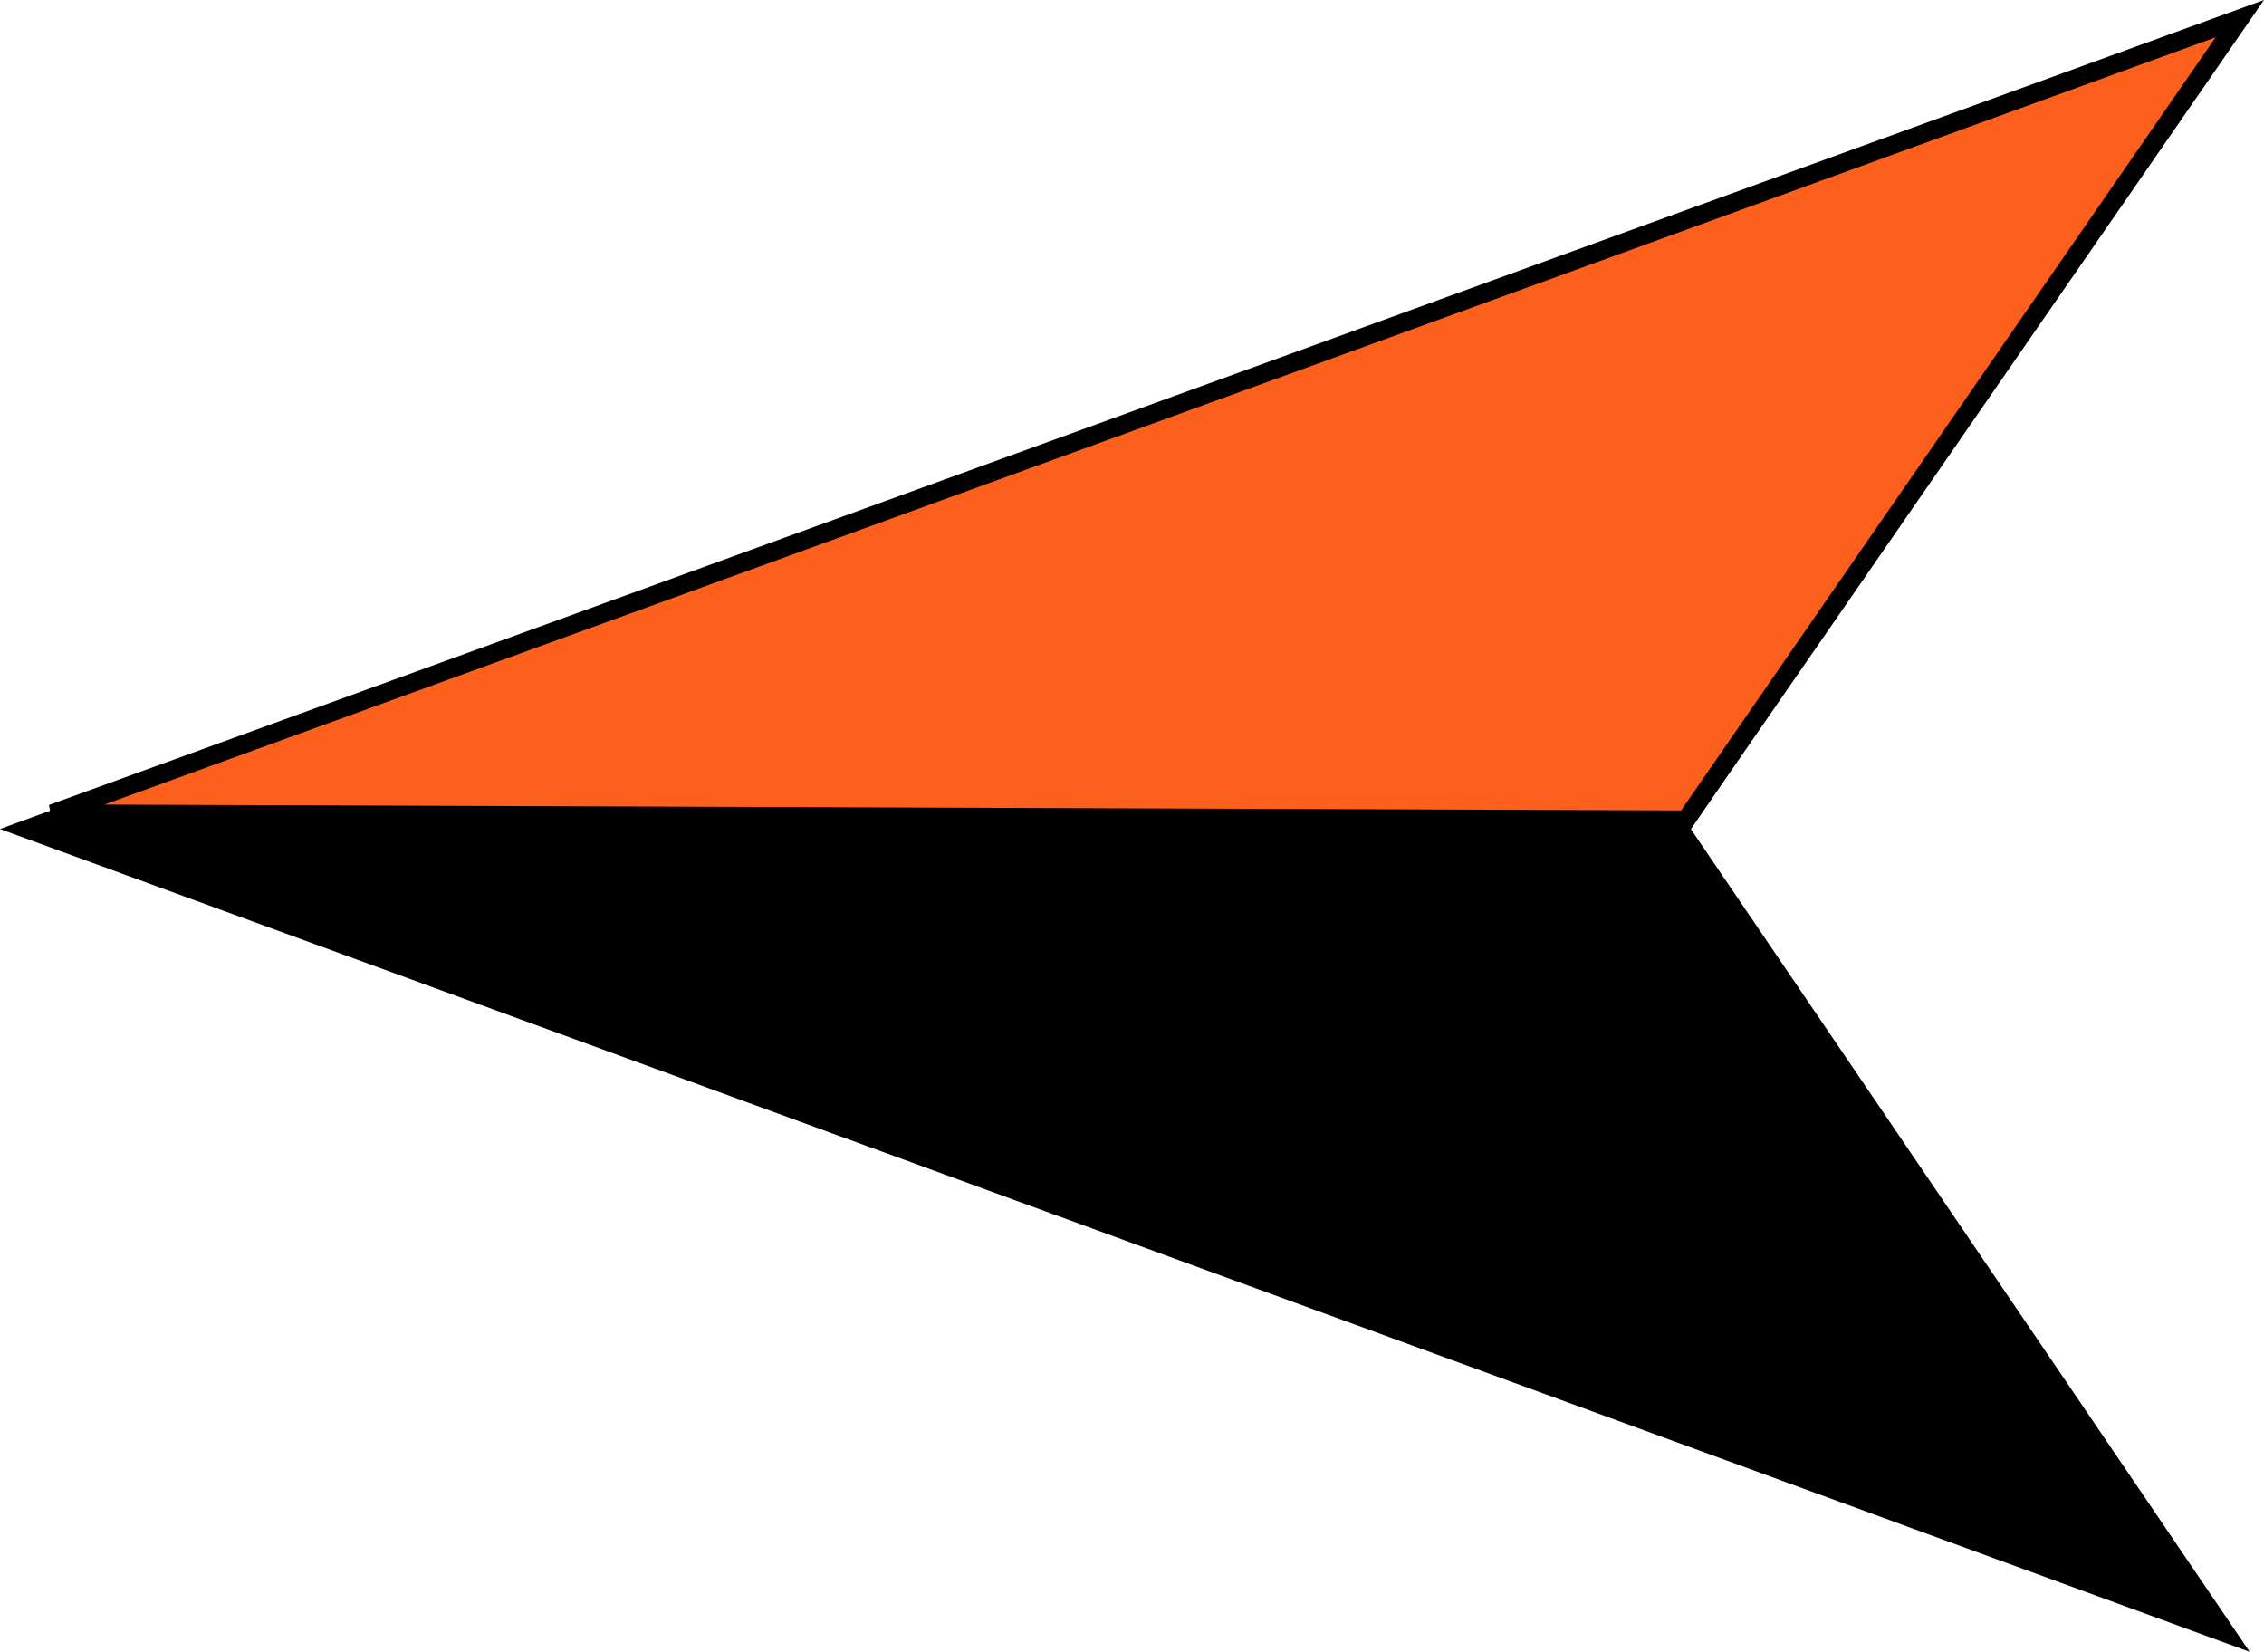 <?xml version="1.0" encoding="UTF-8"?> <svg xmlns="http://www.w3.org/2000/svg" width="122" height="89" viewBox="0 0 122 89" fill="none"><path d="M0 44.669L121.228 0.337L91.114 44.669L121.228 89L0 44.669Z" fill="black"></path><path d="M90.852 44.167L2.811 43.842L120.697 1.005L90.852 44.167Z" fill="#FD5F1C" stroke="black"></path></svg> 